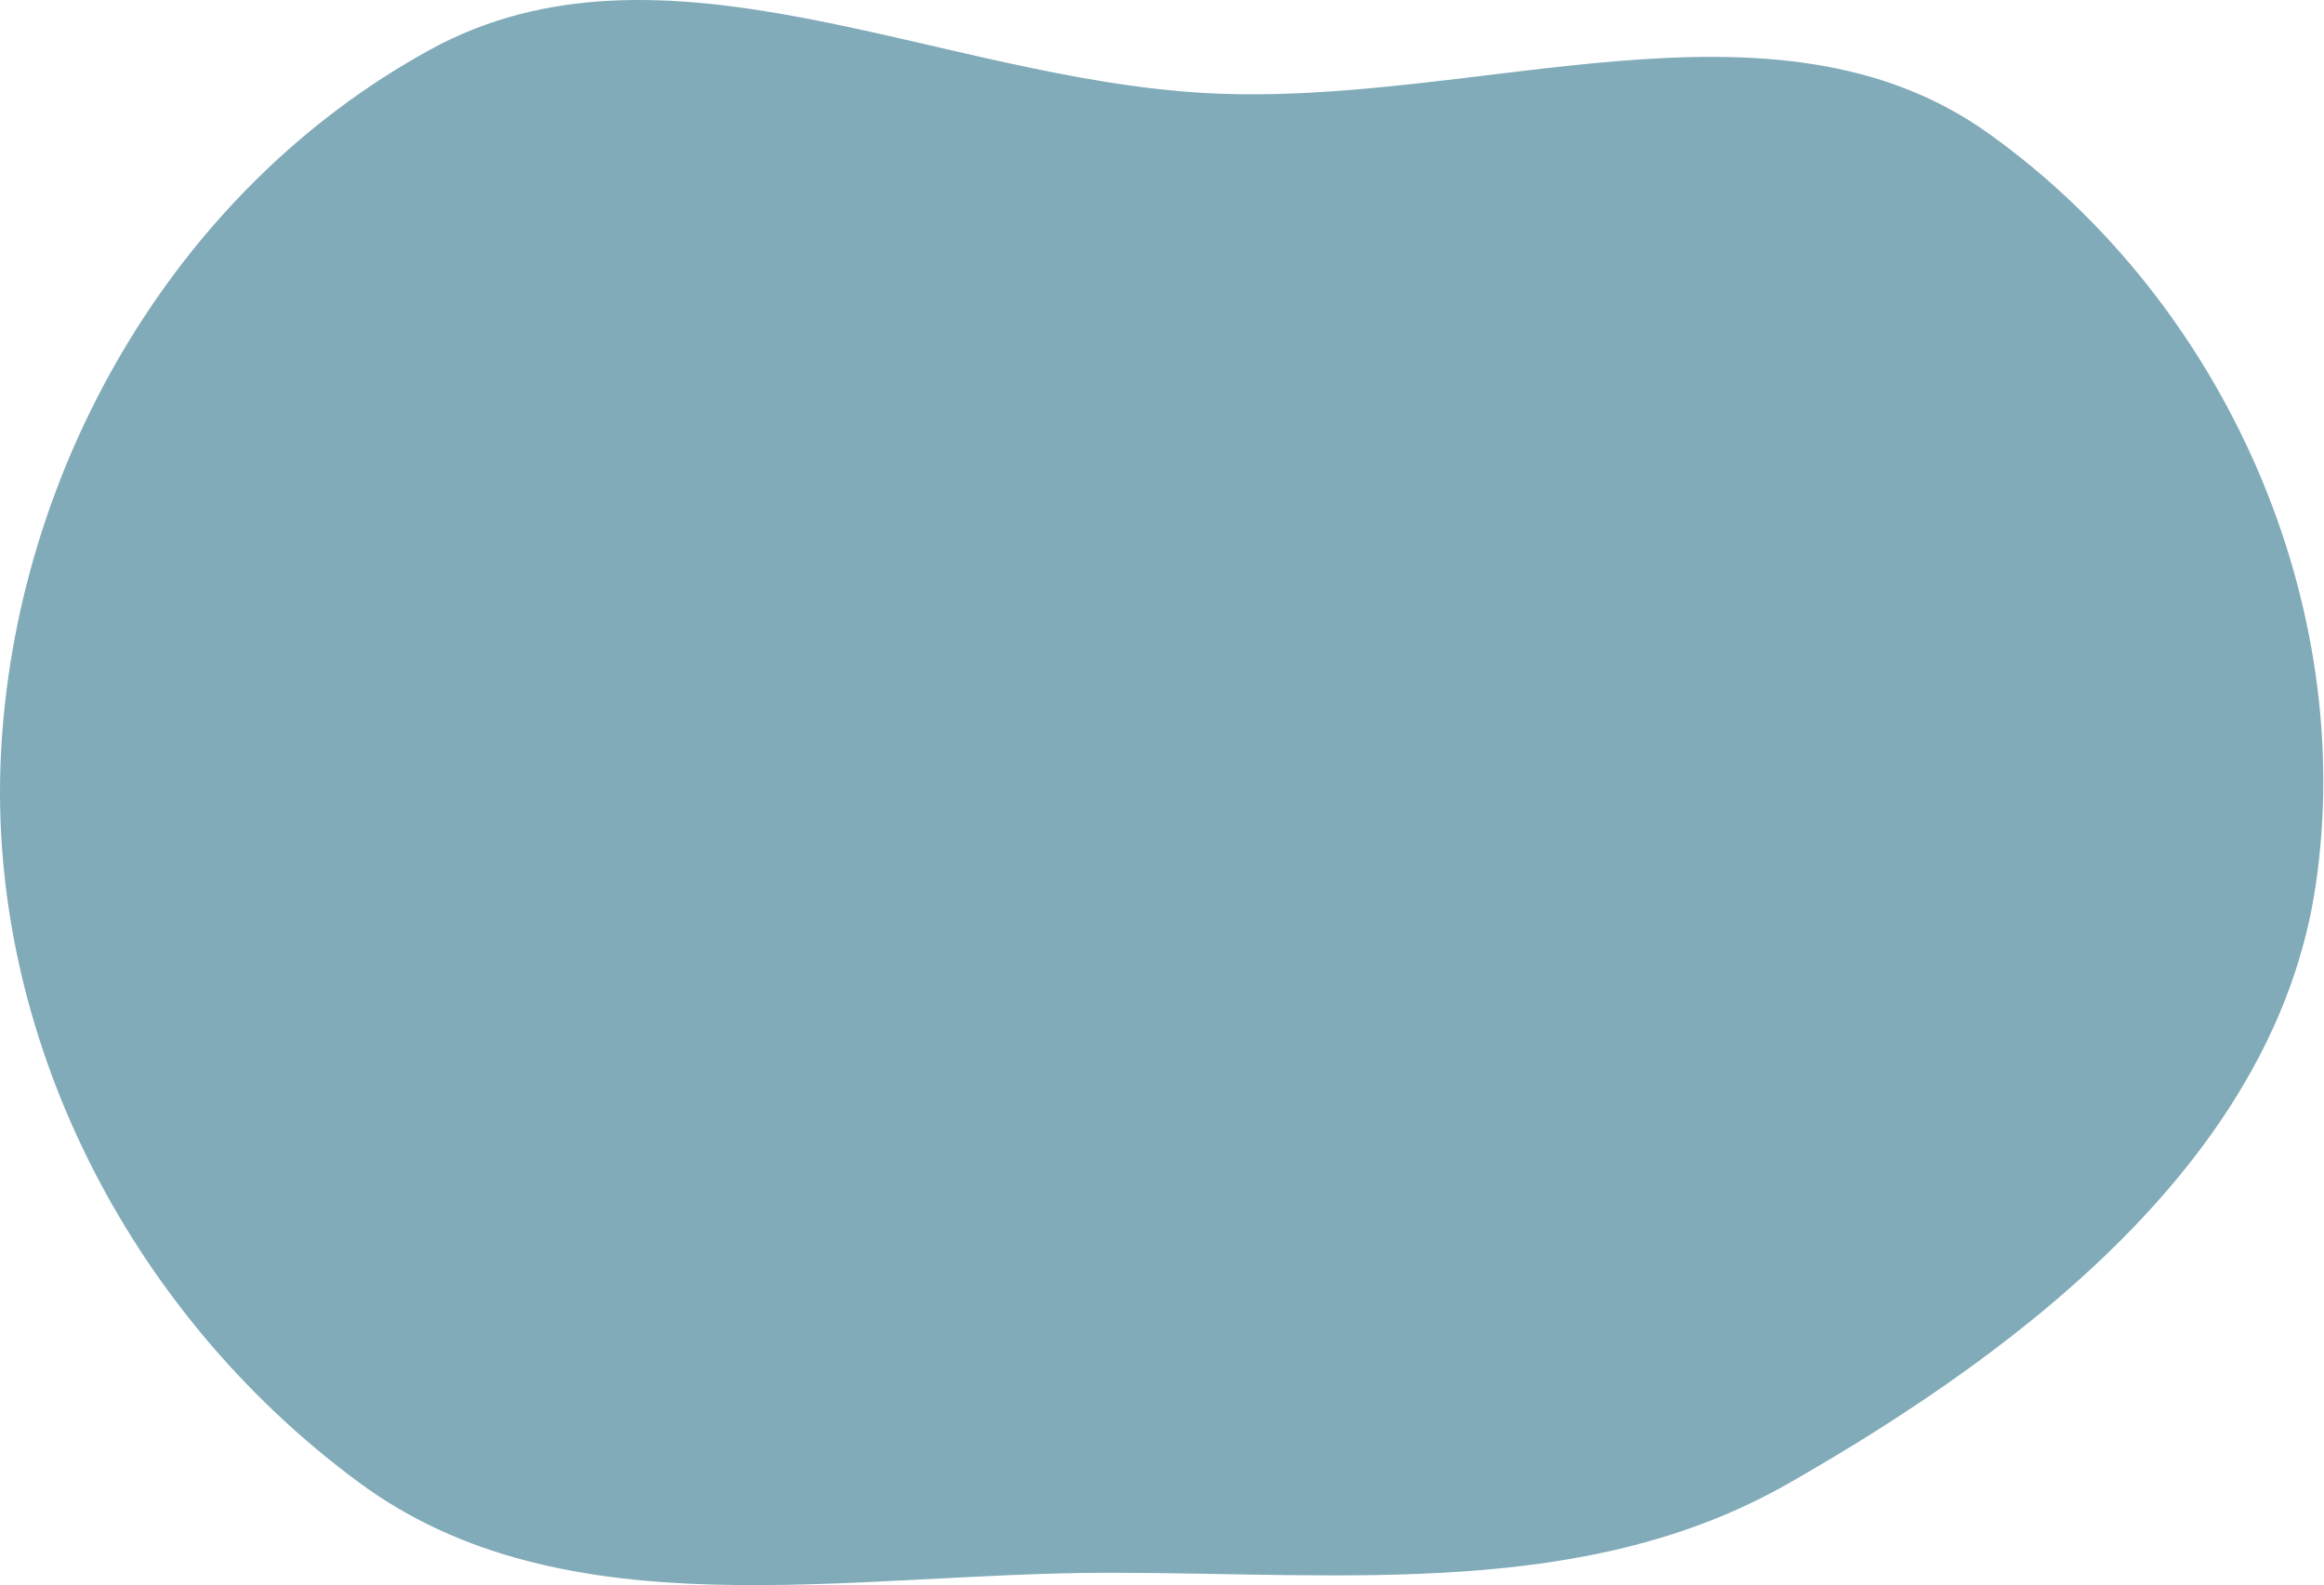 <?xml version="1.0" encoding="UTF-8"?> <svg xmlns="http://www.w3.org/2000/svg" width="2057" height="1403" viewBox="0 0 2057 1403" fill="none"> <path fill-rule="evenodd" clip-rule="evenodd" d="M1760.26 118.214C1971.83 269.422 2086.25 537.232 2049.61 783.836C2014.62 1019.31 1799.8 1189.32 1582.71 1313.12C1403.57 1415.28 1192.91 1392.19 983.067 1392.04C750.661 1391.87 500.289 1446.81 317.842 1312.22C111.357 1159.9 -11.342 913.093 0.829 667.458C13.136 419.084 151.253 169.726 380.685 43.969C586.568 -68.879 829.918 69.599 1068.18 82.421C1307.97 95.326 1569.44 -18.161 1760.26 118.214Z" fill="#81ABB9"></path> </svg> 